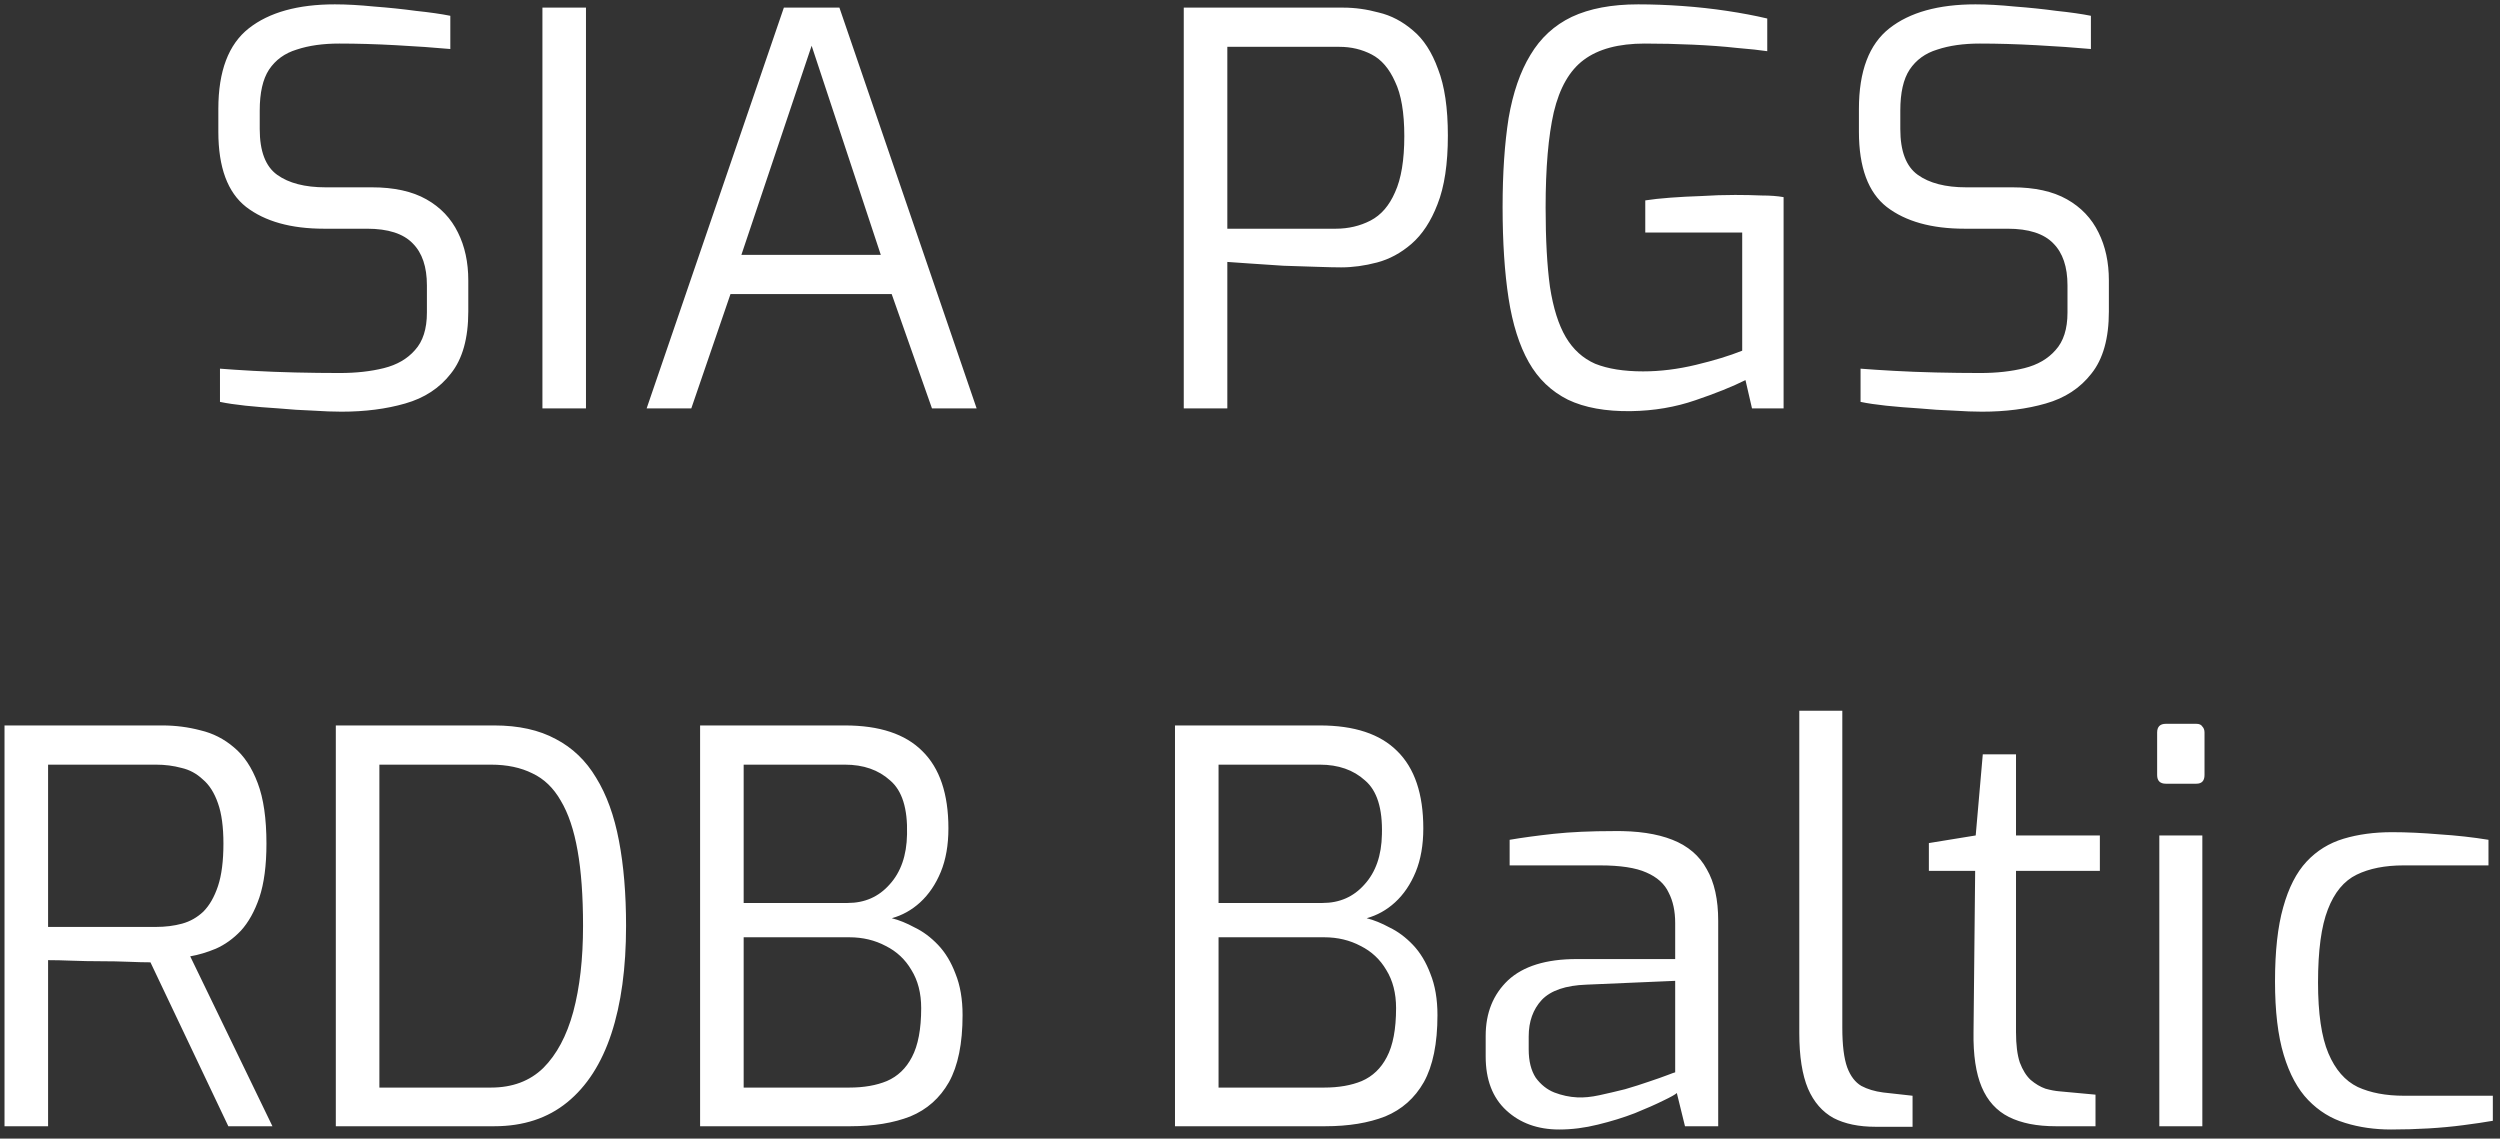 <svg xmlns="http://www.w3.org/2000/svg" width="202" height="92" viewBox="0 0 202 92" fill="none"><rect x="0" y="0" width="202" height="92" fill="#333333" stroke="none"/><path d="M27.586 33.264C26.941 33.264 26.163 33.235 25.254 33.176C24.374 33.147 23.465 33.088 22.526 33C21.587 32.941 20.693 32.868 19.842 32.78C19.021 32.692 18.331 32.589 17.774 32.472V29.788C18.507 29.847 19.402 29.905 20.458 29.964C21.514 30.023 22.643 30.067 23.846 30.096C25.078 30.125 26.281 30.14 27.454 30.14C28.774 30.14 29.962 30.008 31.018 29.744C32.074 29.48 32.91 28.996 33.526 28.292C34.171 27.588 34.494 26.576 34.494 25.256V23.056C34.494 21.56 34.113 20.431 33.35 19.668C32.587 18.876 31.355 18.48 29.654 18.48H26.178C23.509 18.48 21.411 17.893 19.886 16.72C18.39 15.547 17.642 13.523 17.642 10.648V8.8C17.642 5.749 18.463 3.579 20.106 2.288C21.749 0.997 24.066 0.352 27.058 0.352C27.997 0.352 29.053 0.411 30.226 0.528C31.399 0.616 32.529 0.733 33.614 0.88C34.729 0.997 35.653 1.129 36.386 1.276V3.96C35.095 3.843 33.629 3.74 31.986 3.652C30.373 3.564 28.847 3.52 27.41 3.52C26.09 3.52 24.946 3.681 23.978 4.004C23.01 4.297 22.262 4.84 21.734 5.632C21.235 6.395 20.986 7.495 20.986 8.932V10.428C20.986 12.217 21.455 13.449 22.394 14.124C23.333 14.799 24.638 15.136 26.31 15.136H30.05C31.839 15.136 33.306 15.459 34.45 16.104C35.594 16.749 36.445 17.644 37.002 18.788C37.559 19.903 37.838 21.193 37.838 22.66V25.168C37.838 27.339 37.369 29.011 36.43 30.184C35.521 31.357 34.289 32.164 32.734 32.604C31.209 33.044 29.493 33.264 27.586 33.264ZM43.828 33V0.616H47.347V33H43.828ZM52.248 33L63.336 0.616H67.824L78.912 33H75.304L72.048 23.76H59.024L55.856 33H52.248ZM59.904 20.592H71.168L65.58 3.696L59.904 20.592ZM95.648 33V0.616H108.54C109.478 0.616 110.432 0.748 111.4 1.012C112.397 1.247 113.321 1.731 114.172 2.464C115.022 3.168 115.697 4.209 116.196 5.588C116.724 6.937 116.988 8.727 116.988 10.956C116.988 13.244 116.709 15.092 116.152 16.5C115.624 17.879 114.92 18.949 114.04 19.712C113.189 20.445 112.265 20.944 111.268 21.208C110.27 21.472 109.302 21.604 108.364 21.604C107.924 21.604 107.278 21.589 106.428 21.56C105.577 21.531 104.668 21.501 103.7 21.472C102.761 21.413 101.881 21.355 101.06 21.296C100.238 21.237 99.608 21.193 99.168 21.164V33H95.648ZM99.168 18.48H107.924C108.95 18.48 109.889 18.26 110.74 17.82C111.59 17.38 112.25 16.617 112.72 15.532C113.218 14.447 113.468 12.936 113.468 11C113.468 9.093 113.218 7.627 112.72 6.6C112.25 5.544 111.62 4.811 110.828 4.4C110.036 3.989 109.17 3.784 108.232 3.784H99.168V18.48ZM131.794 33.22C129.741 33.249 128.04 32.941 126.69 32.296C125.341 31.621 124.285 30.609 123.522 29.26C122.76 27.911 122.217 26.195 121.894 24.112C121.572 22.029 121.41 19.565 121.41 16.72C121.41 13.992 121.572 11.601 121.894 9.548C122.246 7.495 122.833 5.793 123.654 4.444C124.476 3.065 125.59 2.039 126.998 1.364C128.436 0.689 130.225 0.352 132.366 0.352C133.51 0.352 134.698 0.396 135.93 0.484C137.162 0.572 138.365 0.704 139.538 0.88C140.712 1.056 141.797 1.261 142.794 1.496V4.136C142.208 4.048 141.386 3.96 140.33 3.872C139.274 3.755 138.086 3.667 136.766 3.608C135.476 3.549 134.185 3.52 132.894 3.52C130.782 3.52 129.14 3.96 127.966 4.84C126.822 5.691 126.016 7.099 125.546 9.064C125.106 11 124.886 13.567 124.886 16.764C124.886 19.345 125.004 21.487 125.238 23.188C125.502 24.889 125.928 26.239 126.514 27.236C127.101 28.233 127.893 28.952 128.89 29.392C129.917 29.803 131.208 30.008 132.762 30.008C134.141 30.008 135.564 29.832 137.03 29.48C138.497 29.128 139.744 28.747 140.77 28.336V18.788H132.938V16.192C133.496 16.104 134.17 16.031 134.962 15.972C135.754 15.913 136.59 15.869 137.47 15.84C138.38 15.781 139.289 15.752 140.198 15.752C140.961 15.752 141.68 15.767 142.354 15.796C143.029 15.796 143.616 15.84 144.114 15.928V33H141.562L141.034 30.712C139.978 31.24 138.629 31.783 136.986 32.34C135.373 32.897 133.642 33.191 131.794 33.22ZM160.145 33.264C159.499 33.264 158.722 33.235 157.813 33.176C156.933 33.147 156.023 33.088 155.085 33C154.146 32.941 153.251 32.868 152.401 32.78C151.579 32.692 150.89 32.589 150.333 32.472V29.788C151.066 29.847 151.961 29.905 153.017 29.964C154.073 30.023 155.202 30.067 156.405 30.096C157.637 30.125 158.839 30.14 160.013 30.14C161.333 30.14 162.521 30.008 163.577 29.744C164.633 29.48 165.469 28.996 166.085 28.292C166.73 27.588 167.053 26.576 167.053 25.256V23.056C167.053 21.56 166.671 20.431 165.909 19.668C165.146 18.876 163.914 18.48 162.213 18.48H158.737C156.067 18.48 153.97 17.893 152.445 16.72C150.949 15.547 150.201 13.523 150.201 10.648V8.8C150.201 5.749 151.022 3.579 152.665 2.288C154.307 0.997 156.625 0.352 159.617 0.352C160.555 0.352 161.611 0.411 162.785 0.528C163.958 0.616 165.087 0.733 166.173 0.88C167.287 0.997 168.211 1.129 168.945 1.276V3.96C167.654 3.843 166.187 3.74 164.545 3.652C162.931 3.564 161.406 3.52 159.969 3.52C158.649 3.52 157.505 3.681 156.537 4.004C155.569 4.297 154.821 4.84 154.293 5.632C153.794 6.395 153.545 7.495 153.545 8.932V10.428C153.545 12.217 154.014 13.449 154.953 14.124C155.891 14.799 157.197 15.136 158.869 15.136H162.609C164.398 15.136 165.865 15.459 167.009 16.104C168.153 16.749 169.003 17.644 169.561 18.788C170.118 19.903 170.397 21.193 170.397 22.66V25.168C170.397 27.339 169.927 29.011 168.989 30.184C168.079 31.357 166.847 32.164 165.293 32.604C163.767 33.044 162.051 33.264 160.145 33.264ZM0.365 91V58.616H13.125C14.181 58.616 15.207 58.748 16.205 59.012C17.202 59.247 18.097 59.701 18.889 60.376C19.71 61.051 20.355 62.019 20.825 63.28C21.294 64.512 21.529 66.14 21.529 68.164C21.529 69.924 21.338 71.376 20.957 72.52C20.575 73.635 20.077 74.529 19.461 75.204C18.845 75.849 18.17 76.333 17.437 76.656C16.733 76.949 16.043 77.155 15.369 77.272L22.013 91H18.449L12.157 77.756C11.687 77.756 11.101 77.741 10.397 77.712C9.693 77.683 8.945 77.668 8.153 77.668C7.361 77.668 6.583 77.653 5.821 77.624C5.087 77.595 4.442 77.58 3.885 77.58V91H0.365ZM3.885 74.896H12.597C13.359 74.896 14.063 74.808 14.709 74.632C15.354 74.456 15.926 74.133 16.425 73.664C16.923 73.165 17.319 72.476 17.613 71.596C17.906 70.716 18.053 69.572 18.053 68.164C18.053 66.815 17.906 65.729 17.613 64.908C17.319 64.057 16.909 63.412 16.381 62.972C15.882 62.503 15.31 62.195 14.665 62.048C14.019 61.872 13.33 61.784 12.597 61.784H3.885V74.896ZM27.134 91V58.616H39.938C41.903 58.616 43.561 58.983 44.91 59.716C46.259 60.42 47.345 61.461 48.166 62.84C49.017 64.219 49.633 65.92 50.014 67.944C50.395 69.939 50.586 72.227 50.586 74.808C50.586 78.211 50.19 81.115 49.398 83.52C48.606 85.925 47.418 87.773 45.834 89.064C44.25 90.355 42.285 91 39.938 91H27.134ZM30.654 87.876H39.674C41.405 87.876 42.813 87.348 43.898 86.292C44.983 85.207 45.79 83.696 46.318 81.76C46.846 79.795 47.11 77.477 47.11 74.808C47.11 72.403 46.963 70.379 46.67 68.736C46.377 67.064 45.922 65.715 45.306 64.688C44.719 63.661 43.957 62.928 43.018 62.488C42.079 62.019 40.965 61.784 39.674 61.784H30.654V87.876ZM56.568 91V58.616H68.272C71.058 58.616 73.141 59.305 74.52 60.684C75.928 62.063 76.632 64.145 76.632 66.932C76.632 68.281 76.426 69.455 76.016 70.452C75.605 71.449 75.048 72.271 74.344 72.916C73.669 73.532 72.906 73.957 72.056 74.192C72.642 74.339 73.258 74.588 73.904 74.94C74.578 75.263 75.209 75.732 75.796 76.348C76.382 76.964 76.852 77.741 77.204 78.68C77.585 79.619 77.776 80.733 77.776 82.024C77.776 84.312 77.409 86.116 76.676 87.436C75.942 88.727 74.901 89.651 73.552 90.208C72.202 90.736 70.589 91 68.712 91H56.568ZM60.088 87.876H68.624C69.797 87.876 70.809 87.7 71.66 87.348C72.54 86.967 73.214 86.321 73.684 85.412C74.182 84.473 74.432 83.153 74.432 81.452C74.432 80.249 74.168 79.223 73.64 78.372C73.141 77.521 72.452 76.876 71.572 76.436C70.692 75.967 69.709 75.732 68.624 75.732H60.088V87.876ZM60.088 72.96H68.492C69.87 72.96 71 72.461 71.88 71.464C72.789 70.467 73.258 69.117 73.288 67.416C73.346 65.333 72.892 63.881 71.924 63.06C70.985 62.209 69.768 61.784 68.272 61.784H60.088V72.96ZM94.939 91V58.616H106.643C109.429 58.616 111.512 59.305 112.891 60.684C114.299 62.063 115.003 64.145 115.003 66.932C115.003 68.281 114.797 69.455 114.387 70.452C113.976 71.449 113.419 72.271 112.715 72.916C112.04 73.532 111.277 73.957 110.427 74.192C111.013 74.339 111.629 74.588 112.275 74.94C112.949 75.263 113.58 75.732 114.167 76.348C114.753 76.964 115.223 77.741 115.575 78.68C115.956 79.619 116.147 80.733 116.147 82.024C116.147 84.312 115.78 86.116 115.047 87.436C114.313 88.727 113.272 89.651 111.923 90.208C110.573 90.736 108.96 91 107.083 91H94.939ZM98.459 87.876H106.995C108.168 87.876 109.18 87.7 110.031 87.348C110.911 86.967 111.585 86.321 112.055 85.412C112.553 84.473 112.803 83.153 112.803 81.452C112.803 80.249 112.539 79.223 112.011 78.372C111.512 77.521 110.823 76.876 109.943 76.436C109.063 75.967 108.08 75.732 106.995 75.732H98.459V87.876ZM98.459 72.96H106.863C108.241 72.96 109.371 72.461 110.251 71.464C111.16 70.467 111.629 69.117 111.659 67.416C111.717 65.333 111.263 63.881 110.295 63.06C109.356 62.209 108.139 61.784 106.643 61.784H98.459V72.96ZM125.983 91.264C124.252 91.264 122.829 90.751 121.715 89.724C120.6 88.697 120.043 87.245 120.043 85.368V83.696C120.043 81.848 120.644 80.352 121.847 79.208C123.079 78.064 124.927 77.492 127.391 77.492H135.355V74.588C135.355 73.62 135.179 72.799 134.827 72.124C134.504 71.42 133.903 70.877 133.023 70.496C132.172 70.115 130.925 69.924 129.283 69.924H121.979V67.856C123.005 67.68 124.193 67.519 125.543 67.372C126.921 67.225 128.535 67.152 130.383 67.152C132.289 67.123 133.873 67.357 135.135 67.856C136.396 68.355 137.32 69.147 137.907 70.232C138.523 71.288 138.831 72.681 138.831 74.412V91H136.147L135.487 88.316C135.369 88.433 135.003 88.639 134.387 88.932C133.8 89.225 133.037 89.563 132.099 89.944C131.189 90.296 130.192 90.604 129.107 90.868C128.051 91.132 127.009 91.264 125.983 91.264ZM127.435 88.668C127.963 88.697 128.564 88.639 129.239 88.492C129.913 88.345 130.603 88.184 131.307 88.008C132.011 87.803 132.656 87.597 133.243 87.392C133.859 87.187 134.357 87.011 134.739 86.864C135.12 86.717 135.325 86.644 135.355 86.644V79.252L128.183 79.56C126.511 79.619 125.308 80.029 124.575 80.792C123.871 81.555 123.519 82.537 123.519 83.74V84.796C123.519 85.735 123.709 86.497 124.091 87.084C124.501 87.641 125 88.037 125.587 88.272C126.203 88.507 126.819 88.639 127.435 88.668ZM151.543 91.044C150.194 91.044 149.064 90.809 148.155 90.34C147.246 89.841 146.556 89.049 146.087 87.964C145.618 86.849 145.383 85.353 145.383 83.476V57.428H148.859V83.036C148.859 84.444 148.991 85.515 149.255 86.248C149.519 86.952 149.9 87.451 150.399 87.744C150.898 88.008 151.484 88.184 152.159 88.272L154.535 88.536V91.044H151.543ZM166.105 91C164.579 91 163.318 90.751 162.321 90.252C161.323 89.753 160.59 88.947 160.121 87.832C159.651 86.717 159.431 85.236 159.461 83.388L159.593 70.364H155.853V68.12L159.637 67.504L160.209 60.948H162.893V67.504H169.669V70.364H162.893V83.388C162.893 84.415 162.995 85.236 163.201 85.852C163.435 86.468 163.729 86.937 164.081 87.26C164.462 87.583 164.858 87.817 165.269 87.964C165.679 88.081 166.075 88.155 166.457 88.184L169.317 88.448V91H166.105ZM175.001 63.324C174.532 63.324 174.297 63.089 174.297 62.62V59.188C174.297 58.719 174.532 58.484 175.001 58.484H177.465C177.7 58.484 177.861 58.557 177.949 58.704C178.066 58.821 178.125 58.983 178.125 59.188V62.62C178.125 63.089 177.905 63.324 177.465 63.324H175.001ZM174.473 91V67.504H177.949V91H174.473ZM193.193 91.264C191.873 91.264 190.641 91.088 189.497 90.736C188.353 90.384 187.355 89.768 186.505 88.888C185.654 88.008 184.994 86.791 184.525 85.236C184.055 83.681 183.821 81.701 183.821 79.296C183.821 76.861 184.041 74.867 184.481 73.312C184.921 71.728 185.551 70.496 186.373 69.616C187.194 68.736 188.191 68.12 189.365 67.768C190.538 67.416 191.843 67.24 193.281 67.24C194.454 67.24 195.73 67.299 197.109 67.416C198.487 67.504 199.807 67.651 201.069 67.856V69.924H194.205C192.709 69.924 191.447 70.173 190.421 70.672C189.394 71.171 188.617 72.109 188.089 73.488C187.561 74.837 187.297 76.803 187.297 79.384C187.297 81.877 187.575 83.784 188.133 85.104C188.69 86.424 189.482 87.333 190.509 87.832C191.535 88.301 192.782 88.536 194.248 88.536H201.421V90.56C200.746 90.677 199.954 90.795 199.045 90.912C198.165 91.029 197.226 91.117 196.229 91.176C195.231 91.235 194.219 91.264 193.193 91.264Z" fill="white"></path></svg>